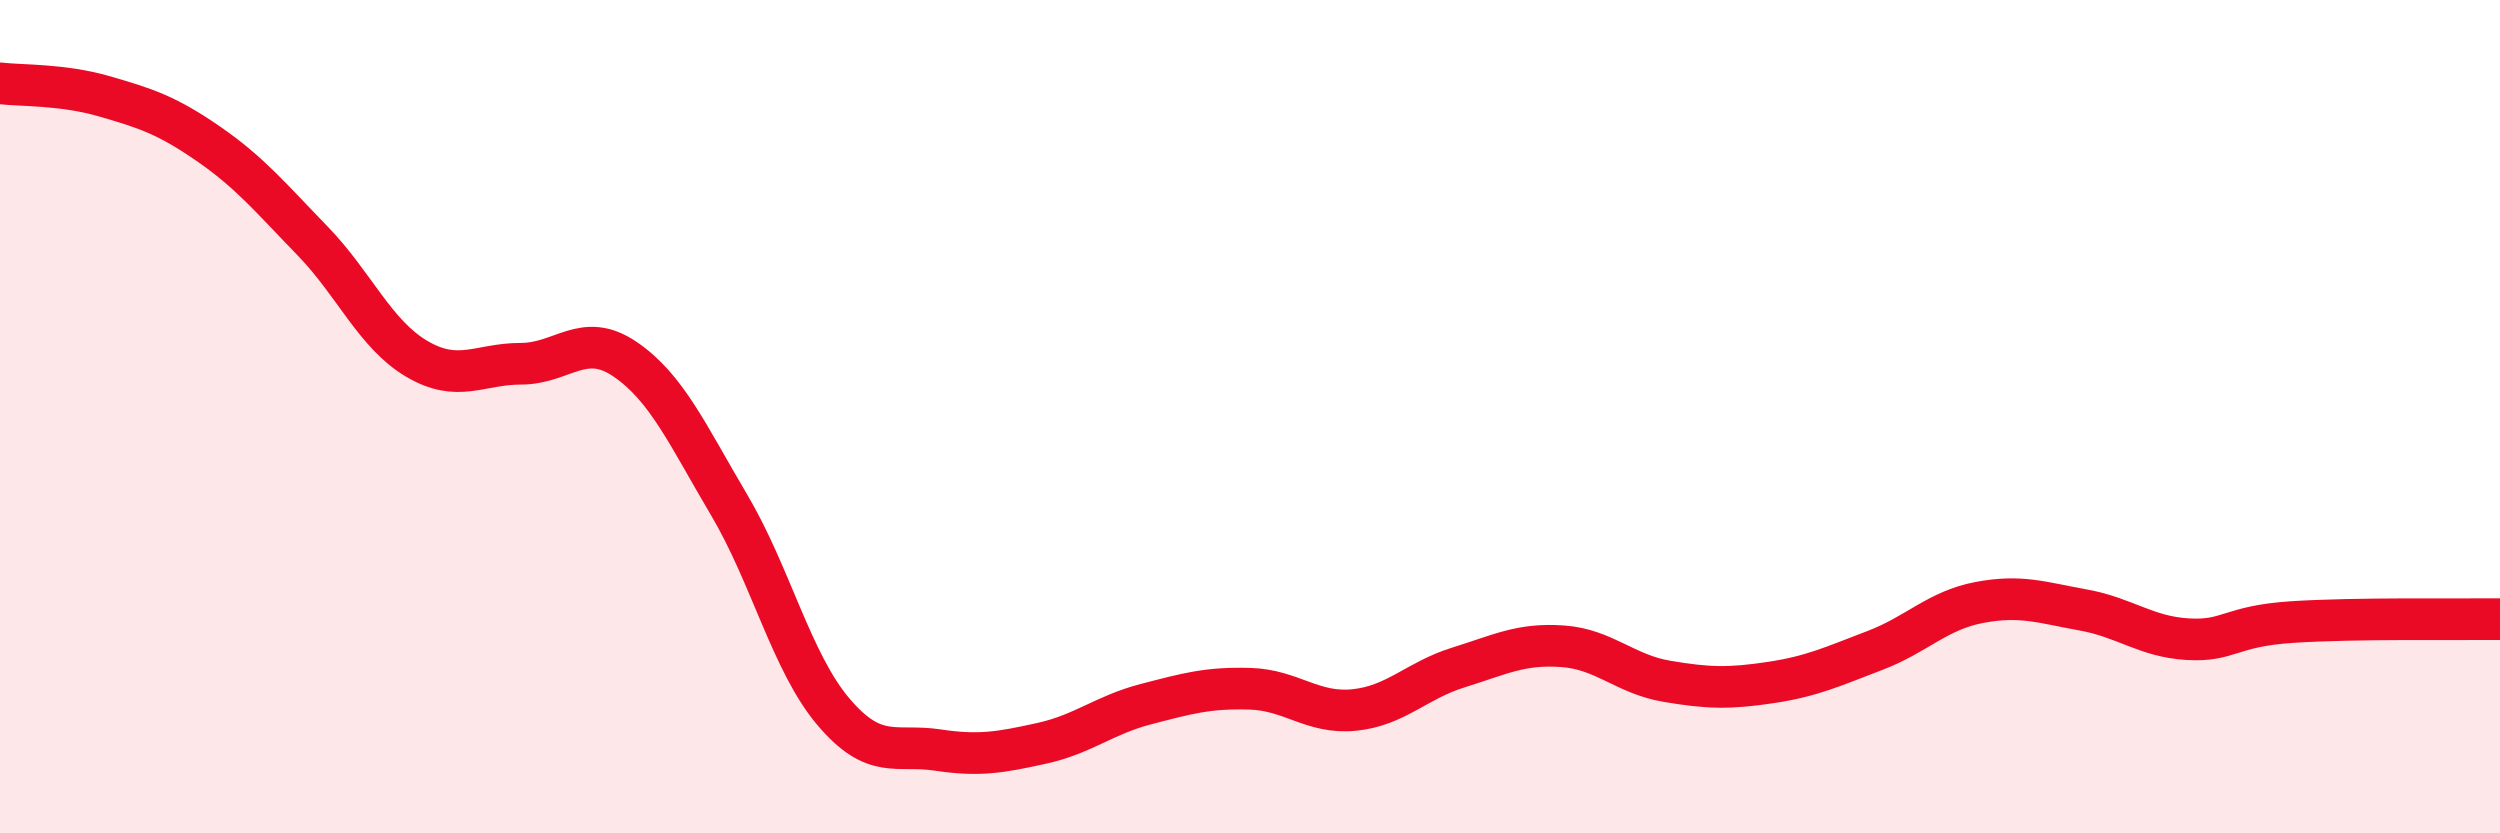 
    <svg width="60" height="20" viewBox="0 0 60 20" xmlns="http://www.w3.org/2000/svg">
      <path
        d="M 0,2 C 0.5,2.06 1.5,2.02 2.5,2.31 C 3.5,2.6 4,2.76 5,3.45 C 6,4.14 6.5,4.75 7.5,5.78 C 8.5,6.81 9,8.02 10,8.61 C 11,9.2 11.5,8.73 12.5,8.73 C 13.5,8.73 14,7.94 15,8.62 C 16,9.3 16.5,10.43 17.5,12.12 C 18.5,13.81 19,15.9 20,17.08 C 21,18.26 21.5,17.85 22.5,18 C 23.5,18.15 24,18.06 25,17.84 C 26,17.62 26.5,17.16 27.5,16.9 C 28.5,16.64 29,16.5 30,16.53 C 31,16.56 31.5,17.14 32.5,17.04 C 33.5,16.94 34,16.33 35,16.02 C 36,15.71 36.5,15.44 37.5,15.51 C 38.5,15.58 39,16.18 40,16.35 C 41,16.52 41.5,16.53 42.5,16.38 C 43.5,16.23 44,15.99 45,15.61 C 46,15.23 46.5,14.65 47.5,14.46 C 48.5,14.27 49,14.46 50,14.64 C 51,14.82 51.5,15.28 52.5,15.34 C 53.5,15.4 53.5,15.03 55,14.93 C 56.5,14.83 59,14.87 60,14.86L60 20L0 20Z"
        fill="#EB0A25"
        opacity="0.1"
        stroke-linecap="round"
        stroke-linejoin="round"
      />
      <path
        d="M 0,2 C 0.5,2.06 1.5,2.02 2.5,2.31 C 3.5,2.6 4,2.76 5,3.45 C 6,4.14 6.5,4.75 7.5,5.78 C 8.5,6.81 9,8.02 10,8.61 C 11,9.2 11.5,8.73 12.5,8.73 C 13.5,8.73 14,7.94 15,8.62 C 16,9.3 16.5,10.43 17.5,12.12 C 18.5,13.81 19,15.9 20,17.08 C 21,18.26 21.5,17.85 22.5,18 C 23.5,18.15 24,18.06 25,17.84 C 26,17.62 26.5,17.16 27.5,16.9 C 28.5,16.64 29,16.5 30,16.53 C 31,16.56 31.5,17.14 32.5,17.04 C 33.5,16.94 34,16.33 35,16.02 C 36,15.71 36.5,15.44 37.5,15.51 C 38.5,15.58 39,16.18 40,16.35 C 41,16.52 41.5,16.53 42.5,16.38 C 43.5,16.23 44,15.99 45,15.61 C 46,15.23 46.5,14.65 47.5,14.46 C 48.5,14.27 49,14.46 50,14.64 C 51,14.82 51.5,15.28 52.5,15.34 C 53.5,15.4 53.5,15.03 55,14.93 C 56.5,14.83 59,14.87 60,14.86"
        stroke="#EB0A25"
        stroke-width="1"
        fill="none"
        stroke-linecap="round"
        stroke-linejoin="round"
      />
    </svg>
  